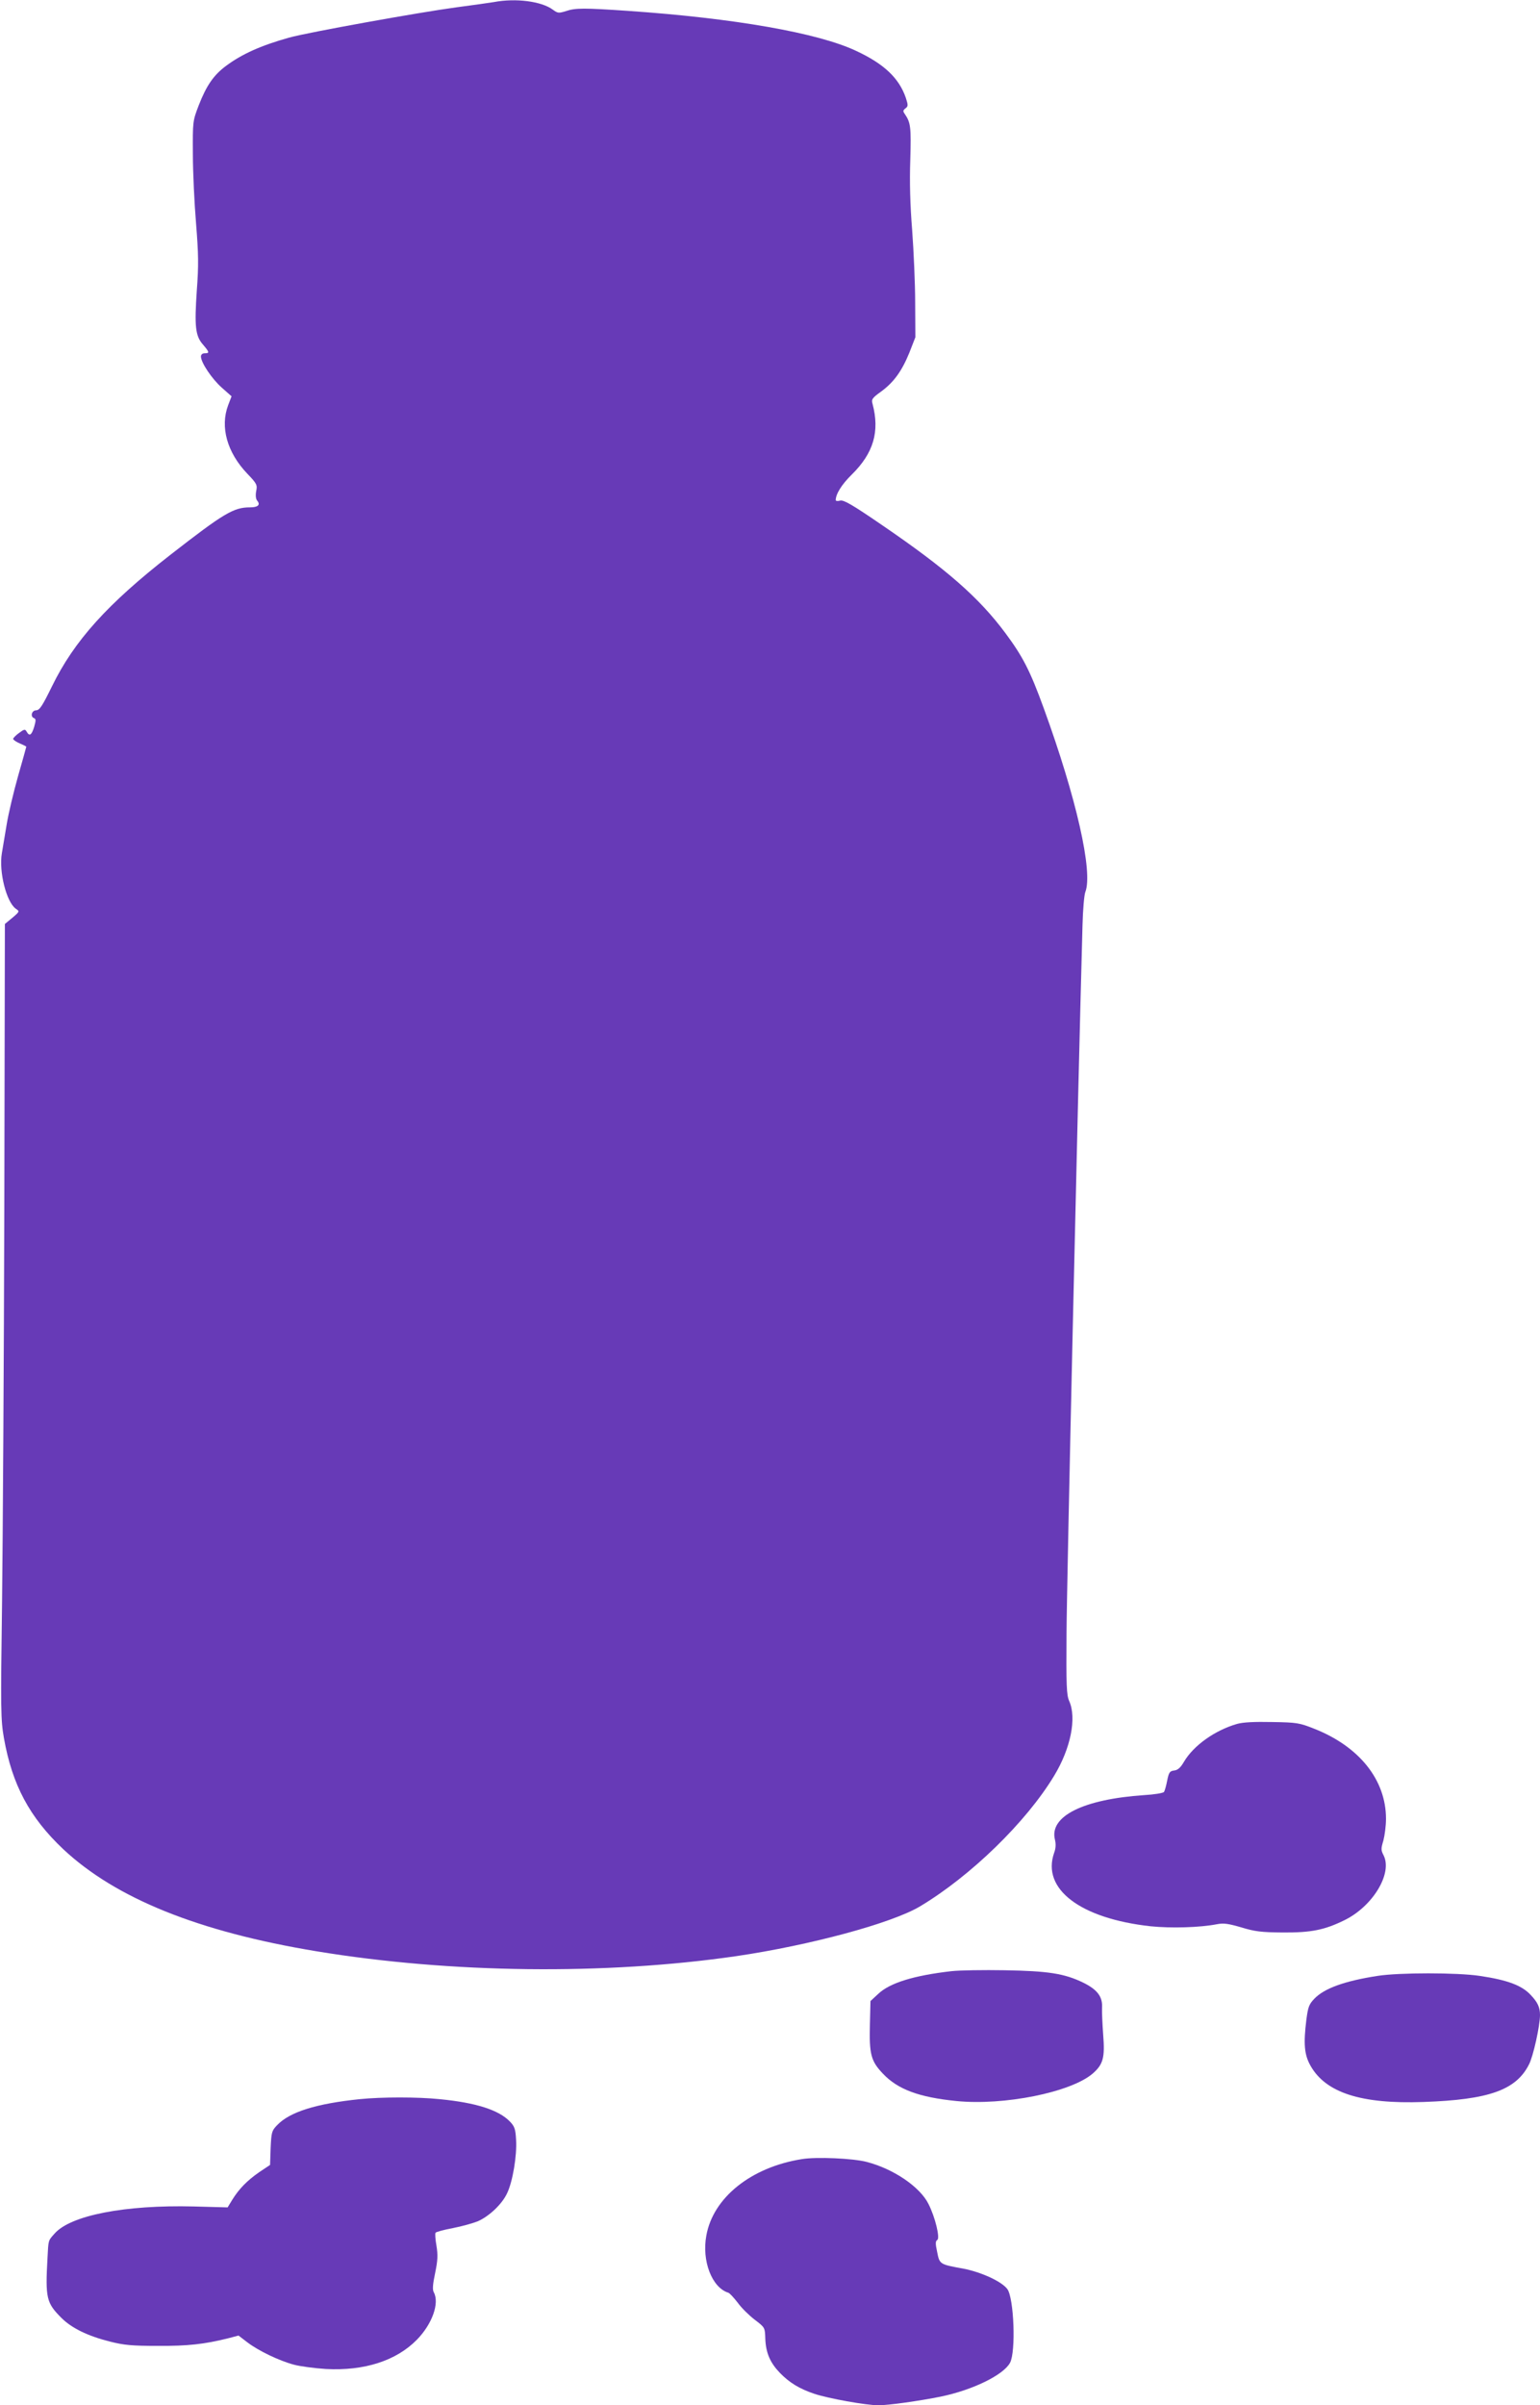 <?xml version="1.0" standalone="no"?>
<!DOCTYPE svg PUBLIC "-//W3C//DTD SVG 20010904//EN"
 "http://www.w3.org/TR/2001/REC-SVG-20010904/DTD/svg10.dtd">
<svg version="1.0" xmlns="http://www.w3.org/2000/svg"
 width="820pt" height="1280pt" viewBox="0 0 820 1280"
 preserveAspectRatio="xMidYMid meet">
<g transform="translate(0,1280) scale(0.1,-0.1)"
fill="#673ab7" stroke="none">
<path d="M2630 12789 c-25 -4 -115 -17 -200 -28 -194 -26 -789 -133 -890 -161
-150 -42 -251 -87 -337 -151 -66 -49 -104 -105 -145 -210 -32 -84 -32 -85 -31
-259 0 -96 8 -263 17 -370 13 -163 14 -221 4 -355 -13 -191 -8 -243 33 -289
34 -40 36 -46 9 -46 -12 0 -20 -7 -20 -17 0 -33 59 -120 111 -166 l52 -46 -18
-47 c-44 -116 -6 -252 102 -365 51 -53 54 -60 47 -93 -4 -23 -2 -42 6 -51 18
-22 3 -35 -39 -35 -87 0 -139 -31 -423 -252 -335 -261 -513 -458 -631 -700
-52 -106 -66 -127 -84 -128 -25 0 -33 -35 -11 -42 10 -4 9 -14 0 -46 -14 -45
-25 -52 -40 -26 -8 15 -13 14 -41 -7 -17 -12 -31 -27 -31 -31 0 -5 16 -16 35
-24 19 -8 35 -16 35 -18 0 -2 -20 -73 -44 -157 -24 -85 -51 -199 -60 -254 -9
-55 -21 -125 -26 -155 -17 -98 24 -260 74 -296 21 -14 21 -15 -18 -48 l-40
-33 -3 -1494 c-2 -822 -8 -1773 -12 -2114 -8 -580 -7 -627 10 -725 44 -248
136 -421 316 -591 279 -261 718 -439 1348 -543 715 -118 1539 -127 2235 -26
394 58 828 175 979 265 269 161 565 448 714 695 88 145 121 307 80 398 -14 32
-16 79 -14 362 1 251 59 2824 85 3765 2 83 9 163 15 178 42 106 -48 502 -221
977 -73 201 -112 276 -204 400 -141 190 -315 342 -658 576 -159 109 -203 134
-222 130 -13 -4 -24 -2 -24 2 0 33 32 84 85 136 117 115 150 230 111 377 -7
23 -2 31 44 64 69 50 112 110 152 208 l32 82 -1 185 c0 102 -8 275 -16 385
-11 135 -14 257 -10 375 5 174 2 197 -29 243 -11 15 -10 20 3 30 15 11 15 17
2 57 -36 104 -115 180 -266 250 -203 95 -646 173 -1212 212 -234 16 -282 16
-331 -1 -39 -12 -44 -12 -71 8 -60 44 -196 62 -313 40z"/>
<path d="M6587 3626 c-118 -34 -232 -115 -283 -202 -18 -31 -33 -44 -52 -46
-23 -3 -28 -9 -37 -53 -5 -27 -13 -55 -17 -61 -4 -6 -52 -14 -106 -17 -323
-22 -505 -112 -475 -236 6 -24 5 -47 -4 -71 -68 -193 140 -350 514 -391 107
-11 261 -7 353 11 36 7 61 3 130 -17 72 -22 106 -26 220 -27 151 -1 222 13
328 65 152 74 258 250 209 346 -14 27 -14 35 -1 78 7 27 14 78 14 116 0 207
-142 385 -384 480 -76 30 -90 33 -221 35 -97 2 -155 -1 -188 -10z"/>
<path d="M5065 2310 c-199 -23 -327 -62 -389 -121 l-41 -38 -3 -124 c-4 -158
5 -195 69 -262 79 -84 192 -126 392 -146 253 -25 608 46 725 146 56 49 66 84
56 208 -4 56 -7 120 -6 142 4 59 -25 97 -100 134 -101 49 -187 62 -418 66
-113 2 -241 0 -285 -5z"/>
<path d="M7335 2285 c-175 -27 -283 -66 -336 -121 -29 -30 -34 -44 -43 -112
-16 -129 -11 -187 22 -245 81 -144 270 -205 602 -193 347 12 492 63 561 199
23 43 59 207 59 264 0 40 -12 67 -49 106 -47 51 -123 80 -272 102 -120 18
-429 18 -544 0z"/>
<path d="M1915 1629 c-232 -24 -373 -68 -440 -139 -28 -29 -30 -37 -34 -121
l-3 -90 -57 -38 c-65 -45 -108 -89 -144 -147 l-25 -41 -181 5 c-365 9 -656
-47 -741 -145 -34 -38 -32 -33 -37 -128 -12 -215 -6 -240 74 -320 54 -54 139
-96 258 -126 75 -19 117 -23 255 -23 160 -1 248 9 373 40 l57 15 47 -36 c59
-45 169 -98 248 -119 33 -9 110 -19 170 -23 205 -11 375 44 485 156 81 83 121
194 90 252 -8 13 -6 42 7 103 14 67 15 96 7 145 -6 34 -8 65 -5 69 4 5 45 16
93 25 47 9 107 26 132 36 61 27 129 91 156 149 30 62 53 200 48 284 -3 58 -8
72 -33 98 -59 61 -178 100 -374 119 -117 12 -308 12 -426 0z"/>
<path d="M4270 1310 c-271 -43 -473 -205 -509 -407 -25 -135 30 -277 117 -304
7 -2 29 -26 50 -53 20 -28 61 -68 91 -91 54 -41 54 -41 56 -101 3 -76 26 -128
78 -182 51 -52 103 -84 183 -111 75 -25 276 -61 341 -61 55 0 218 23 332 46
170 35 334 115 369 180 32 59 21 343 -14 392 -29 40 -137 90 -234 109 -127 23
-127 23 -140 89 -10 45 -9 58 1 64 15 10 -11 120 -47 191 -45 91 -186 187
-329 224 -71 19 -268 28 -345 15z"/>
</g>
</svg>
